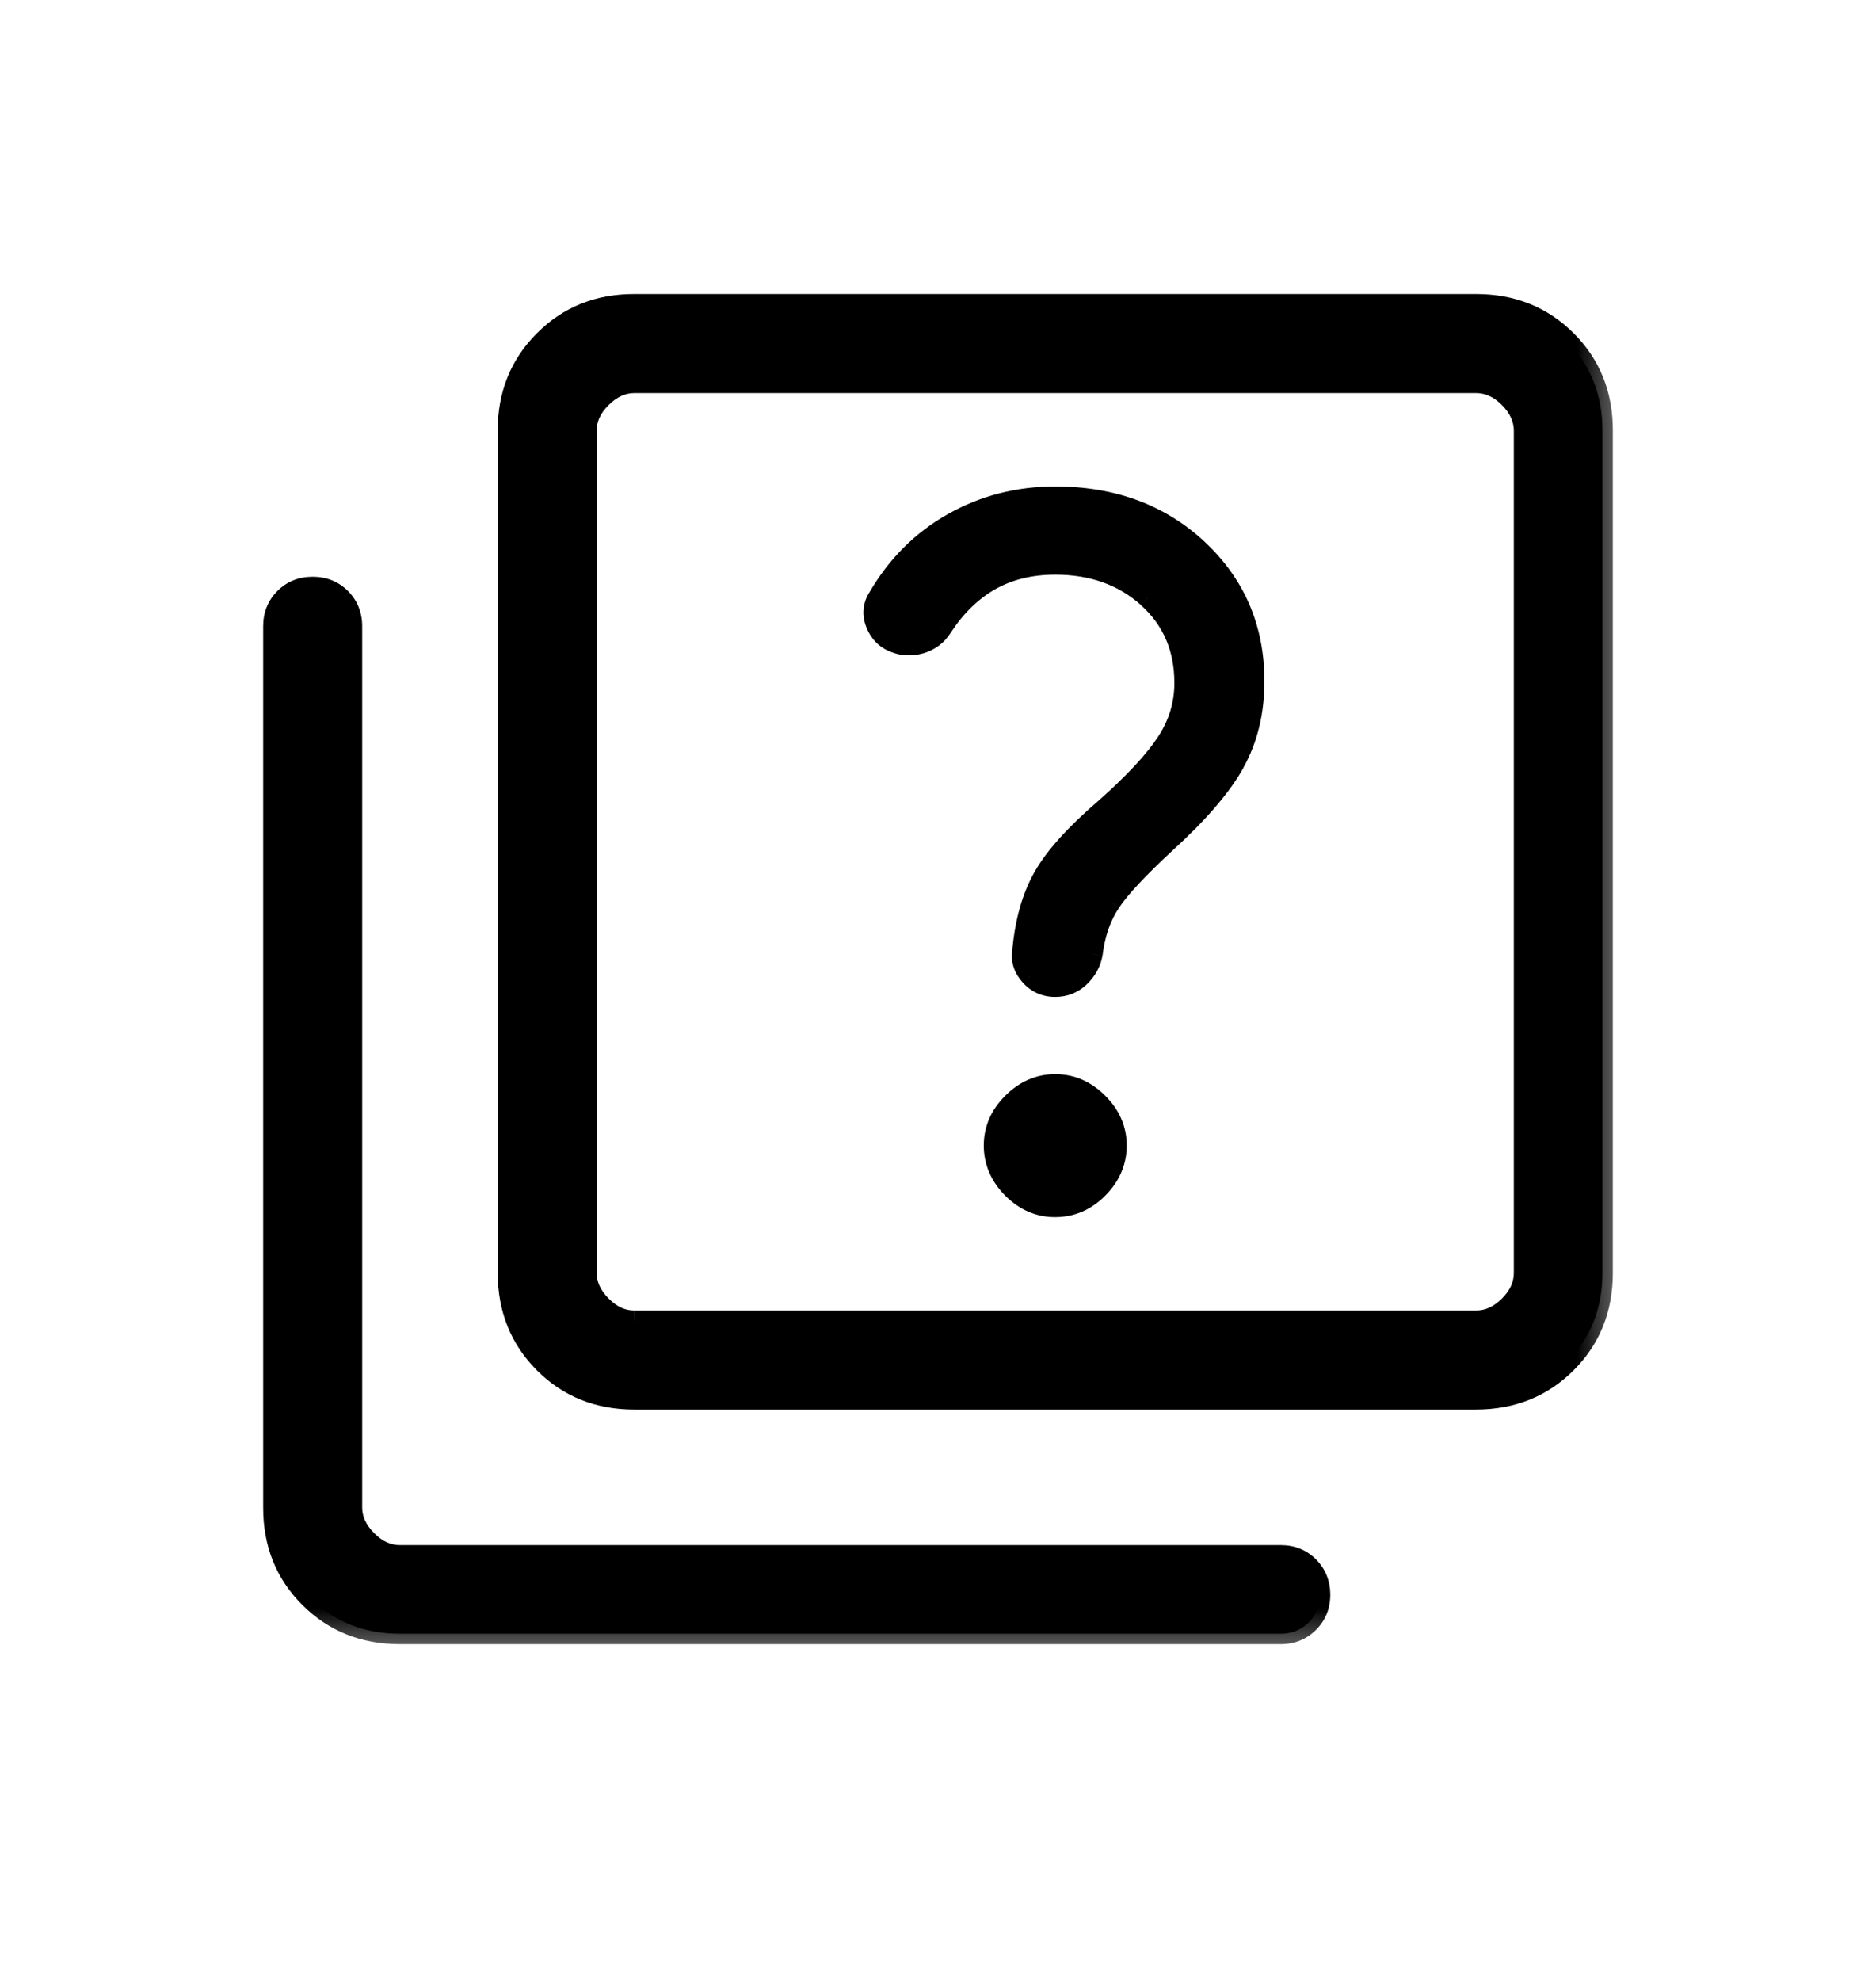 <svg xmlns="http://www.w3.org/2000/svg" width="18" height="19" viewBox="0 0 18 19" fill="none">
  <mask id="path-1-outside-1_7002_6680" maskUnits="userSpaceOnUse" x="1.625" y="1.92" width="14" height="14" fill="black">
    <rect fill="white" x="1.625" y="1.92" width="14" height="14"/>
    <path d="M10.125 11.574C10.28 11.574 10.416 11.515 10.534 11.397C10.651 11.279 10.71 11.143 10.711 10.988C10.711 10.834 10.652 10.698 10.534 10.58C10.415 10.462 10.279 10.403 10.125 10.403C9.971 10.403 9.835 10.462 9.716 10.58C9.598 10.698 9.539 10.834 9.539 10.988C9.54 11.143 9.599 11.279 9.716 11.397C9.834 11.515 9.97 11.575 10.125 11.574ZM10.125 9.462C10.214 9.462 10.292 9.431 10.357 9.37C10.423 9.308 10.464 9.235 10.48 9.149C10.505 8.951 10.563 8.785 10.654 8.651C10.744 8.516 10.92 8.327 11.181 8.086C11.498 7.797 11.719 7.54 11.844 7.313C11.969 7.087 12.031 6.828 12.031 6.534C12.031 6.029 11.851 5.608 11.492 5.271C11.132 4.934 10.676 4.766 10.125 4.766C9.77 4.766 9.443 4.85 9.144 5.018C8.845 5.186 8.605 5.426 8.424 5.738C8.379 5.815 8.373 5.896 8.406 5.981C8.44 6.066 8.498 6.125 8.58 6.158C8.66 6.191 8.744 6.195 8.832 6.17C8.92 6.144 8.989 6.093 9.037 6.015C9.169 5.814 9.324 5.663 9.503 5.563C9.682 5.462 9.889 5.412 10.125 5.412C10.482 5.412 10.779 5.518 11.014 5.73C11.251 5.942 11.368 6.216 11.368 6.551C11.368 6.755 11.311 6.945 11.196 7.121C11.082 7.296 10.886 7.507 10.607 7.754C10.322 7.999 10.124 8.218 10.014 8.411C9.904 8.604 9.836 8.844 9.812 9.131C9.8 9.213 9.825 9.289 9.888 9.358C9.95 9.427 10.03 9.462 10.125 9.462ZM6.087 13.42C5.742 13.42 5.453 13.304 5.222 13.073C4.991 12.842 4.875 12.554 4.875 12.209V4.131C4.875 3.786 4.991 3.498 5.222 3.266C5.454 3.035 5.742 2.919 6.087 2.92H14.164C14.509 2.92 14.797 3.035 15.028 3.266C15.26 3.497 15.376 3.786 15.375 4.131V12.209C15.375 12.554 15.259 12.842 15.028 13.073C14.797 13.304 14.509 13.419 14.163 13.42H6.087ZM6.087 12.67H14.164C14.279 12.67 14.384 12.622 14.481 12.526C14.578 12.43 14.626 12.324 14.625 12.209V4.131C14.625 4.016 14.577 3.91 14.481 3.814C14.385 3.717 14.279 3.669 14.163 3.67H6.087C5.971 3.67 5.865 3.718 5.769 3.814C5.673 3.91 5.625 4.016 5.625 4.131V12.209C5.625 12.324 5.673 12.429 5.769 12.526C5.865 12.622 5.971 12.67 6.086 12.67M3.836 15.67C3.491 15.67 3.203 15.554 2.971 15.323C2.74 15.092 2.624 14.804 2.625 14.459V6.006C2.625 5.9 2.661 5.811 2.732 5.739C2.804 5.668 2.893 5.632 3 5.632C3.107 5.632 3.196 5.668 3.268 5.739C3.339 5.811 3.375 5.9 3.375 6.007V14.459C3.375 14.574 3.423 14.679 3.519 14.776C3.615 14.872 3.721 14.92 3.836 14.92H12.289C12.395 14.92 12.484 14.956 12.556 15.027C12.627 15.099 12.663 15.188 12.664 15.295C12.664 15.402 12.628 15.491 12.556 15.563C12.483 15.634 12.394 15.67 12.289 15.67H3.836Z"/>
  </mask>
  <path d="M10.125 11.574C10.28 11.574 10.416 11.515 10.534 11.397C10.651 11.279 10.71 11.143 10.711 10.988C10.711 10.834 10.652 10.698 10.534 10.58C10.415 10.462 10.279 10.403 10.125 10.403C9.971 10.403 9.835 10.462 9.716 10.58C9.598 10.698 9.539 10.834 9.539 10.988C9.54 11.143 9.599 11.279 9.716 11.397C9.834 11.515 9.97 11.575 10.125 11.574ZM10.125 9.462C10.214 9.462 10.292 9.431 10.357 9.37C10.423 9.308 10.464 9.235 10.48 9.149C10.505 8.951 10.563 8.785 10.654 8.651C10.744 8.516 10.92 8.327 11.181 8.086C11.498 7.797 11.719 7.54 11.844 7.313C11.969 7.087 12.031 6.828 12.031 6.534C12.031 6.029 11.851 5.608 11.492 5.271C11.132 4.934 10.676 4.766 10.125 4.766C9.77 4.766 9.443 4.85 9.144 5.018C8.845 5.186 8.605 5.426 8.424 5.738C8.379 5.815 8.373 5.896 8.406 5.981C8.44 6.066 8.498 6.125 8.58 6.158C8.66 6.191 8.744 6.195 8.832 6.17C8.92 6.144 8.989 6.093 9.037 6.015C9.169 5.814 9.324 5.663 9.503 5.563C9.682 5.462 9.889 5.412 10.125 5.412C10.482 5.412 10.779 5.518 11.014 5.73C11.251 5.942 11.368 6.216 11.368 6.551C11.368 6.755 11.311 6.945 11.196 7.121C11.082 7.296 10.886 7.507 10.607 7.754C10.322 7.999 10.124 8.218 10.014 8.411C9.904 8.604 9.836 8.844 9.812 9.131C9.8 9.213 9.825 9.289 9.888 9.358C9.95 9.427 10.03 9.462 10.125 9.462ZM6.087 13.42C5.742 13.42 5.453 13.304 5.222 13.073C4.991 12.842 4.875 12.554 4.875 12.209V4.131C4.875 3.786 4.991 3.498 5.222 3.266C5.454 3.035 5.742 2.919 6.087 2.92H14.164C14.509 2.92 14.797 3.035 15.028 3.266C15.26 3.497 15.376 3.786 15.375 4.131V12.209C15.375 12.554 15.259 12.842 15.028 13.073C14.797 13.304 14.509 13.419 14.163 13.42H6.087ZM6.087 12.67H14.164C14.279 12.67 14.384 12.622 14.481 12.526C14.578 12.43 14.626 12.324 14.625 12.209V4.131C14.625 4.016 14.577 3.91 14.481 3.814C14.385 3.717 14.279 3.669 14.163 3.67H6.087C5.971 3.67 5.865 3.718 5.769 3.814C5.673 3.91 5.625 4.016 5.625 4.131V12.209C5.625 12.324 5.673 12.429 5.769 12.526C5.865 12.622 5.971 12.67 6.086 12.67M3.836 15.67C3.491 15.67 3.203 15.554 2.971 15.323C2.74 15.092 2.624 14.804 2.625 14.459V6.006C2.625 5.9 2.661 5.811 2.732 5.739C2.804 5.668 2.893 5.632 3 5.632C3.107 5.632 3.196 5.668 3.268 5.739C3.339 5.811 3.375 5.9 3.375 6.007V14.459C3.375 14.574 3.423 14.679 3.519 14.776C3.615 14.872 3.721 14.92 3.836 14.92H12.289C12.395 14.92 12.484 14.956 12.556 15.027C12.627 15.099 12.663 15.188 12.664 15.295C12.664 15.402 12.628 15.491 12.556 15.563C12.483 15.634 12.394 15.67 12.289 15.67H3.836Z" fill="black"/>
  <path d="M5.575 3.67V12.67H5.675V3.67H5.575ZM10.125 11.574V11.474L10.125 11.474L10.125 11.574ZM10.48 9.149L10.578 9.168L10.579 9.162L10.48 9.149ZM10.654 8.651L10.737 8.707L10.737 8.706L10.654 8.651ZM11.181 8.086L11.114 8.012L11.113 8.013L11.181 8.086ZM11.844 7.313L11.757 7.265L11.756 7.265L11.844 7.313ZM10.125 4.766V4.866V4.766ZM9.144 5.018L9.193 5.106L9.193 5.106L9.144 5.018ZM8.424 5.738L8.51 5.79L8.511 5.789L8.424 5.738ZM8.58 6.158L8.619 6.065L8.617 6.065L8.58 6.158ZM9.037 6.015L8.954 5.96L8.953 5.962L9.037 6.015ZM11.014 5.73L10.948 5.804L10.948 5.805L11.014 5.73ZM11.196 7.121L11.112 7.066L11.112 7.066L11.196 7.121ZM10.607 7.754L10.672 7.83L10.673 7.829L10.607 7.754ZM9.812 9.131L9.911 9.145L9.911 9.139L9.812 9.131ZM9.888 9.358L9.962 9.291L9.962 9.29L9.888 9.358ZM4.875 12.209H4.775L4.775 12.209L4.875 12.209ZM6.087 2.92L6.087 3.02H6.087V2.92ZM15.375 4.131L15.275 4.131V4.131H15.375ZM14.163 13.42V13.52H14.163L14.163 13.42ZM14.625 12.209H14.525L14.525 12.209L14.625 12.209ZM14.163 3.67V3.77L14.163 3.77L14.163 3.67ZM5.625 4.131L5.725 4.131L5.725 4.131L5.625 4.131ZM2.625 14.459L2.725 14.459V14.459H2.625ZM3.836 14.92L3.836 14.82L3.836 14.82L3.836 14.92ZM10.125 11.674C10.309 11.674 10.47 11.603 10.605 11.468L10.463 11.327C10.363 11.427 10.251 11.474 10.125 11.474V11.674ZM10.605 11.468C10.739 11.333 10.81 11.172 10.811 10.989L10.611 10.988C10.61 11.114 10.563 11.226 10.463 11.327L10.605 11.468ZM10.811 10.989C10.811 10.805 10.74 10.644 10.604 10.509L10.463 10.65C10.565 10.751 10.611 10.863 10.611 10.988L10.811 10.989ZM10.604 10.509C10.469 10.374 10.308 10.303 10.125 10.303V10.503C10.25 10.503 10.362 10.549 10.463 10.65L10.604 10.509ZM10.125 10.303C9.942 10.303 9.781 10.374 9.646 10.509L9.787 10.65C9.888 10.549 10 10.503 10.125 10.503V10.303ZM9.646 10.509C9.51 10.644 9.439 10.805 9.439 10.989L9.639 10.988C9.639 10.863 9.686 10.751 9.787 10.65L9.646 10.509ZM9.439 10.989C9.44 11.172 9.511 11.333 9.645 11.468L9.787 11.327C9.687 11.226 9.64 11.114 9.639 10.988L9.439 10.989ZM9.645 11.468C9.78 11.603 9.941 11.675 10.125 11.674L10.125 11.474C9.999 11.475 9.888 11.428 9.787 11.327L9.645 11.468ZM10.125 9.562C10.24 9.562 10.342 9.522 10.426 9.443L10.289 9.297C10.242 9.341 10.189 9.362 10.125 9.362V9.562ZM10.426 9.443C10.506 9.367 10.558 9.275 10.578 9.168L10.382 9.131C10.37 9.195 10.34 9.25 10.289 9.297L10.426 9.443ZM10.579 9.162C10.602 8.976 10.656 8.826 10.737 8.707L10.571 8.595C10.469 8.745 10.407 8.927 10.38 9.137L10.579 9.162ZM10.737 8.706C10.82 8.582 10.989 8.4 11.249 8.159L11.113 8.013C10.851 8.255 10.668 8.45 10.571 8.595L10.737 8.706ZM11.248 8.16C11.569 7.868 11.799 7.602 11.932 7.362L11.756 7.265C11.639 7.478 11.427 7.727 11.114 8.012L11.248 8.16ZM11.931 7.362C12.066 7.119 12.132 6.842 12.132 6.534H11.931C11.931 6.813 11.872 7.056 11.757 7.265L11.931 7.362ZM12.132 6.534C12.132 6.002 11.941 5.555 11.56 5.198L11.423 5.344C11.762 5.662 11.931 6.056 11.931 6.534H12.132ZM11.56 5.198C11.179 4.842 10.698 4.666 10.125 4.666V4.866C10.654 4.866 11.084 5.027 11.423 5.344L11.56 5.198ZM10.125 4.666C9.753 4.666 9.409 4.754 9.095 4.931L9.193 5.106C9.477 4.946 9.787 4.866 10.125 4.866V4.666ZM9.095 4.931C8.78 5.108 8.527 5.362 8.338 5.688L8.511 5.789C8.683 5.491 8.91 5.264 9.193 5.106L9.095 4.931ZM8.338 5.687C8.276 5.791 8.268 5.904 8.313 6.017L8.499 5.944C8.477 5.887 8.481 5.839 8.51 5.79L8.338 5.687ZM8.313 6.017C8.356 6.127 8.434 6.207 8.543 6.251L8.617 6.065C8.561 6.042 8.523 6.004 8.499 5.944L8.313 6.017ZM8.541 6.25C8.644 6.293 8.751 6.297 8.86 6.266L8.804 6.074C8.737 6.093 8.676 6.09 8.619 6.065L8.541 6.25ZM8.86 6.266C8.971 6.233 9.06 6.167 9.122 6.069L8.953 5.962C8.917 6.019 8.869 6.055 8.804 6.074L8.86 6.266ZM9.121 6.07C9.245 5.88 9.389 5.742 9.552 5.65L9.454 5.476C9.259 5.585 9.093 5.748 8.954 5.96L9.121 6.07ZM9.552 5.65C9.714 5.559 9.904 5.512 10.125 5.512V5.312C9.875 5.312 9.65 5.366 9.454 5.476L9.552 5.65ZM10.125 5.512C10.461 5.512 10.733 5.611 10.948 5.804L11.081 5.656C10.825 5.425 10.504 5.312 10.125 5.312V5.512ZM10.948 5.805C11.161 5.996 11.268 6.242 11.268 6.551H11.469C11.469 6.189 11.34 5.888 11.081 5.656L10.948 5.805ZM11.268 6.551C11.268 6.735 11.217 6.906 11.112 7.066L11.28 7.175C11.405 6.984 11.469 6.775 11.469 6.551H11.268ZM11.112 7.066C11.005 7.23 10.817 7.435 10.54 7.68L10.673 7.829C10.954 7.58 11.159 7.362 11.28 7.175L11.112 7.066ZM10.541 7.679C10.253 7.927 10.045 8.154 9.927 8.362L10.101 8.461C10.203 8.282 10.39 8.072 10.672 7.83L10.541 7.679ZM9.927 8.362C9.808 8.571 9.738 8.825 9.712 9.122L9.911 9.139C9.935 8.863 10 8.638 10.101 8.461L9.927 8.362ZM9.713 9.116C9.696 9.232 9.734 9.337 9.814 9.425L9.962 9.29C9.916 9.241 9.903 9.194 9.91 9.145L9.713 9.116ZM9.814 9.425C9.896 9.516 10.002 9.562 10.125 9.562V9.362C10.057 9.362 10.005 9.339 9.962 9.291L9.814 9.425ZM6.087 13.32C5.766 13.32 5.504 13.214 5.293 13.003L5.152 13.144C5.402 13.395 5.717 13.52 6.087 13.52V13.32ZM5.293 13.003C5.082 12.792 4.975 12.529 4.975 12.209L4.775 12.209C4.776 12.579 4.901 12.893 5.152 13.144L5.293 13.003ZM4.975 12.209V4.131H4.775V12.209H4.975ZM4.975 4.131C4.975 3.811 5.081 3.549 5.293 3.337L5.152 3.196C4.9 3.447 4.775 3.761 4.775 4.131H4.975ZM5.293 3.337C5.505 3.126 5.767 3.019 6.087 3.02L6.087 2.82C5.717 2.819 5.403 2.944 5.152 3.196L5.293 3.337ZM6.087 3.02H14.164V2.82H6.087V3.02ZM14.164 3.02C14.484 3.02 14.746 3.126 14.958 3.337L15.099 3.196C14.848 2.945 14.534 2.82 14.164 2.82V3.02ZM14.958 3.337C15.169 3.548 15.275 3.81 15.275 4.131L15.475 4.131C15.476 3.761 15.351 3.447 15.099 3.196L14.958 3.337ZM15.275 4.131V12.209H15.475V4.131H15.275ZM15.275 12.209C15.275 12.529 15.169 12.791 14.958 13.002L15.099 13.143C15.35 12.893 15.475 12.579 15.475 12.209H15.275ZM14.958 13.002C14.747 13.213 14.484 13.319 14.163 13.32L14.163 13.52C14.534 13.519 14.848 13.394 15.099 13.143L14.958 13.002ZM14.163 13.32H6.087V13.52H14.163V13.32ZM6.087 12.77H14.164V12.57H6.087V12.77ZM14.164 12.77C14.31 12.77 14.44 12.708 14.552 12.597L14.411 12.455C14.329 12.536 14.248 12.57 14.164 12.57V12.77ZM14.552 12.597C14.663 12.486 14.726 12.355 14.725 12.208L14.525 12.209C14.525 12.293 14.492 12.374 14.411 12.455L14.552 12.597ZM14.725 12.209V4.131H14.525V12.209H14.725ZM14.725 4.131C14.725 3.985 14.663 3.855 14.552 3.743L14.41 3.884C14.491 3.966 14.525 4.047 14.525 4.131H14.725ZM14.552 3.743C14.441 3.631 14.31 3.569 14.163 3.57L14.163 3.77C14.248 3.77 14.329 3.803 14.41 3.884L14.552 3.743ZM14.163 3.57H6.087V3.77H14.163V3.57ZM6.087 3.57C5.94 3.57 5.81 3.632 5.698 3.743L5.84 3.885C5.921 3.804 6.003 3.77 6.087 3.77V3.57ZM5.698 3.743C5.587 3.854 5.524 3.985 5.525 4.132L5.725 4.131C5.725 4.047 5.758 3.966 5.84 3.885L5.698 3.743ZM5.525 4.131V12.209H5.725V4.131H5.525ZM5.525 12.209C5.525 12.355 5.587 12.485 5.698 12.596L5.84 12.455C5.759 12.374 5.725 12.292 5.725 12.209H5.525ZM5.698 12.596C5.809 12.708 5.94 12.771 6.087 12.77L6.086 12.57C6.002 12.57 5.921 12.537 5.84 12.455L5.698 12.596ZM3.836 15.57C3.516 15.57 3.254 15.464 3.042 15.253L2.901 15.394C3.152 15.645 3.466 15.77 3.836 15.77V15.57ZM3.042 15.253C2.831 15.042 2.725 14.779 2.725 14.459L2.525 14.459C2.524 14.829 2.649 15.143 2.901 15.394L3.042 15.253ZM2.725 14.459V6.006H2.525V14.459H2.725ZM2.725 6.006C2.725 5.925 2.751 5.862 2.803 5.81L2.662 5.668C2.57 5.76 2.525 5.875 2.525 6.006H2.725ZM2.803 5.81C2.855 5.758 2.918 5.732 3 5.732V5.532C2.868 5.532 2.753 5.577 2.662 5.668L2.803 5.81ZM3 5.732C3.082 5.732 3.145 5.758 3.197 5.81L3.338 5.668C3.247 5.577 3.132 5.532 3 5.532V5.732ZM3.197 5.81C3.249 5.861 3.275 5.925 3.275 6.007H3.475C3.475 5.875 3.43 5.76 3.338 5.668L3.197 5.81ZM3.275 6.007V14.459H3.475V6.007H3.275ZM3.275 14.459C3.275 14.605 3.337 14.735 3.448 14.847L3.59 14.705C3.509 14.624 3.475 14.542 3.475 14.459H3.275ZM3.448 14.847C3.559 14.958 3.69 15.021 3.837 15.02L3.836 14.82C3.752 14.82 3.671 14.787 3.59 14.705L3.448 14.847ZM3.836 15.02H12.289V14.82H3.836V15.02ZM12.289 15.02C12.37 15.02 12.433 15.046 12.485 15.098L12.627 14.957C12.535 14.865 12.42 14.82 12.289 14.82V15.02ZM12.485 15.098C12.537 15.15 12.563 15.213 12.564 15.295L12.764 15.294C12.763 15.163 12.718 15.048 12.627 14.957L12.485 15.098ZM12.564 15.295C12.564 15.377 12.538 15.44 12.486 15.492L12.626 15.634C12.719 15.542 12.764 15.427 12.764 15.294L12.564 15.295ZM12.486 15.492C12.432 15.544 12.369 15.57 12.289 15.57V15.77C12.419 15.77 12.534 15.725 12.626 15.634L12.486 15.492ZM12.289 15.57H3.836V15.77H12.289V15.57Z" fill="black" mask="url(#path-1-outside-1_7002_6680)"/>
</svg>